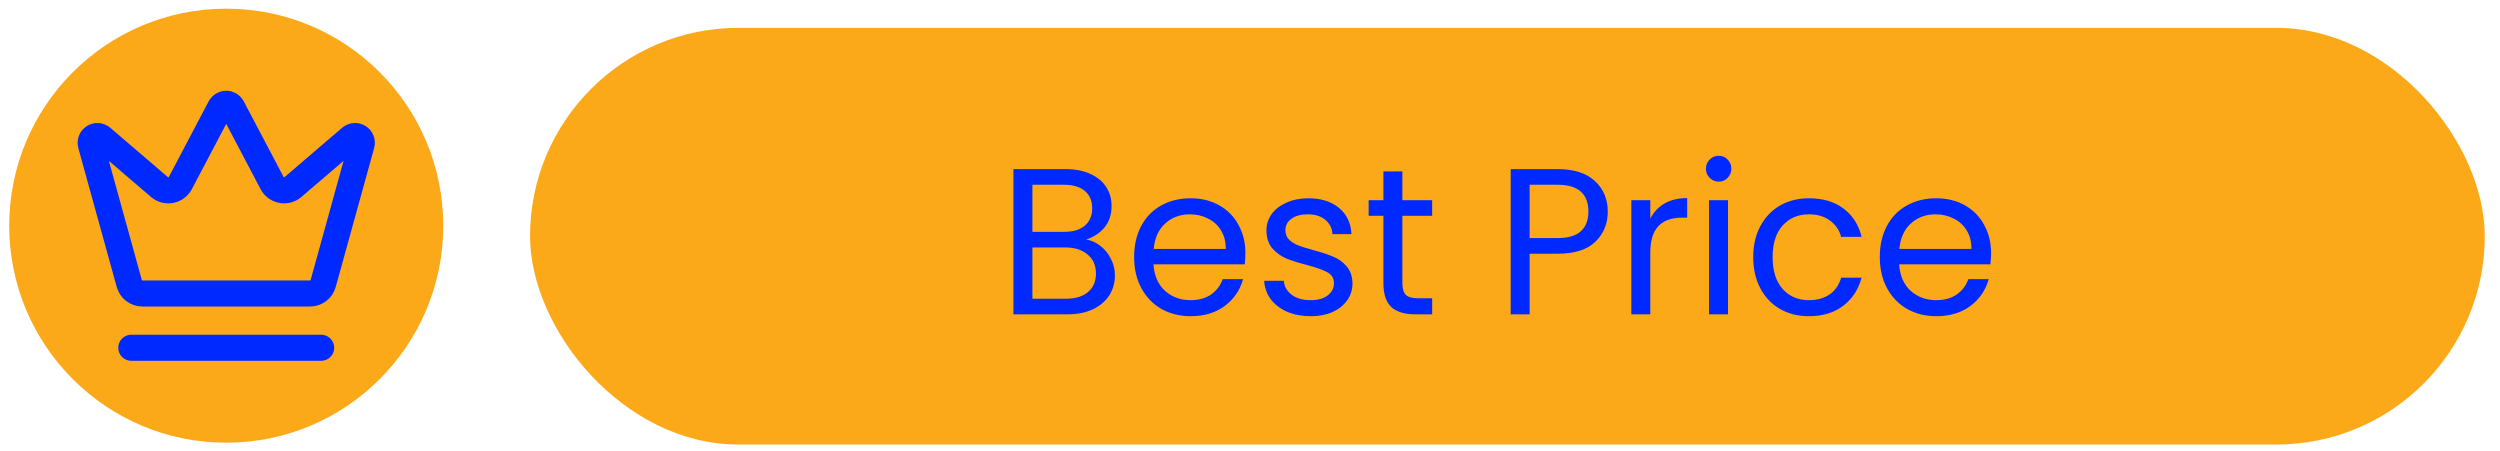 <svg xmlns="http://www.w3.org/2000/svg" width="144" height="26" viewBox="0 0 144 26" fill="none"><rect x="30.531" y="1.605" width="112.591" height="24" rx="12" fill="#FBA919"></rect><path d="M62.563 13.797C62.867 13.845 63.143 13.97 63.391 14.169C63.647 14.37 63.847 14.617 63.991 14.914C64.143 15.21 64.219 15.525 64.219 15.861C64.219 16.285 64.111 16.669 63.895 17.014C63.679 17.349 63.363 17.617 62.947 17.817C62.539 18.009 62.055 18.105 61.495 18.105H58.375V9.741H61.375C61.943 9.741 62.427 9.837 62.827 10.03C63.227 10.213 63.527 10.466 63.727 10.786C63.927 11.105 64.027 11.466 64.027 11.866C64.027 12.361 63.891 12.774 63.619 13.101C63.355 13.421 63.003 13.653 62.563 13.797ZM59.467 13.354H61.303C61.815 13.354 62.211 13.233 62.491 12.993C62.771 12.754 62.911 12.421 62.911 11.998C62.911 11.573 62.771 11.242 62.491 11.002C62.211 10.761 61.807 10.642 61.279 10.642H59.467V13.354ZM61.399 17.206C61.943 17.206 62.367 17.078 62.671 16.822C62.975 16.566 63.127 16.209 63.127 15.754C63.127 15.29 62.967 14.925 62.647 14.662C62.327 14.389 61.899 14.254 61.363 14.254H59.467V17.206H61.399ZM71.734 14.566C71.734 14.774 71.722 14.993 71.698 15.226H66.442C66.482 15.873 66.702 16.381 67.102 16.75C67.51 17.11 68.002 17.29 68.578 17.29C69.05 17.29 69.442 17.181 69.754 16.965C70.074 16.741 70.298 16.445 70.426 16.078H71.602C71.426 16.709 71.074 17.226 70.546 17.625C70.018 18.017 69.362 18.213 68.578 18.213C67.954 18.213 67.394 18.073 66.898 17.794C66.41 17.514 66.026 17.117 65.746 16.605C65.466 16.085 65.326 15.486 65.326 14.806C65.326 14.126 65.462 13.53 65.734 13.018C66.006 12.505 66.386 12.114 66.874 11.841C67.37 11.562 67.938 11.421 68.578 11.421C69.202 11.421 69.754 11.557 70.234 11.829C70.714 12.101 71.082 12.477 71.338 12.957C71.602 13.43 71.734 13.966 71.734 14.566ZM70.606 14.338C70.606 13.921 70.514 13.566 70.33 13.27C70.146 12.966 69.894 12.738 69.574 12.585C69.262 12.425 68.914 12.345 68.53 12.345C67.978 12.345 67.506 12.521 67.114 12.873C66.73 13.226 66.51 13.713 66.454 14.338H70.606ZM75.504 18.213C75 18.213 74.548 18.13 74.148 17.962C73.748 17.785 73.432 17.546 73.2 17.241C72.968 16.93 72.84 16.573 72.816 16.174H73.944C73.976 16.502 74.128 16.77 74.4 16.977C74.68 17.186 75.044 17.29 75.492 17.29C75.908 17.29 76.236 17.198 76.476 17.014C76.716 16.829 76.836 16.598 76.836 16.317C76.836 16.029 76.708 15.818 76.452 15.681C76.196 15.537 75.8 15.398 75.264 15.261C74.776 15.133 74.376 15.005 74.064 14.877C73.76 14.742 73.496 14.546 73.272 14.29C73.056 14.025 72.948 13.681 72.948 13.258C72.948 12.921 73.048 12.614 73.248 12.334C73.448 12.053 73.732 11.834 74.1 11.674C74.468 11.505 74.888 11.421 75.36 11.421C76.088 11.421 76.676 11.605 77.124 11.973C77.572 12.341 77.812 12.845 77.844 13.486H76.752C76.728 13.142 76.588 12.866 76.332 12.658C76.084 12.45 75.748 12.345 75.324 12.345C74.932 12.345 74.62 12.43 74.388 12.598C74.156 12.765 74.04 12.986 74.04 13.258C74.04 13.473 74.108 13.653 74.244 13.797C74.388 13.934 74.564 14.046 74.772 14.133C74.988 14.213 75.284 14.306 75.66 14.409C76.132 14.537 76.516 14.665 76.812 14.793C77.108 14.914 77.36 15.098 77.568 15.345C77.784 15.594 77.896 15.918 77.904 16.317C77.904 16.677 77.804 17.002 77.604 17.29C77.404 17.578 77.12 17.805 76.752 17.974C76.392 18.134 75.976 18.213 75.504 18.213ZM80.777 12.43V16.305C80.777 16.625 80.845 16.854 80.981 16.989C81.117 17.117 81.353 17.181 81.689 17.181H82.493V18.105H81.509C80.901 18.105 80.445 17.965 80.141 17.686C79.837 17.405 79.685 16.945 79.685 16.305V12.43H78.833V11.53H79.685V9.873H80.777V11.53H82.493V12.43H80.777ZM92.608 12.19C92.608 12.886 92.368 13.466 91.888 13.93C91.416 14.386 90.692 14.614 89.716 14.614H88.108V18.105H87.016V9.741H89.716C90.66 9.741 91.376 9.969 91.864 10.425C92.36 10.882 92.608 11.47 92.608 12.19ZM89.716 13.713C90.324 13.713 90.772 13.582 91.06 13.318C91.348 13.053 91.492 12.678 91.492 12.19C91.492 11.158 90.9 10.642 89.716 10.642H88.108V13.713H89.716ZM95.057 12.598C95.249 12.222 95.521 11.93 95.873 11.722C96.233 11.514 96.669 11.409 97.181 11.409V12.537H96.893C95.669 12.537 95.057 13.201 95.057 14.53V18.105H93.965V11.53H95.057V12.598ZM99.005 10.461C98.797 10.461 98.621 10.389 98.477 10.245C98.333 10.101 98.261 9.925 98.261 9.717C98.261 9.509 98.333 9.333 98.477 9.189C98.621 9.045 98.797 8.973 99.005 8.973C99.205 8.973 99.373 9.045 99.509 9.189C99.653 9.333 99.725 9.509 99.725 9.717C99.725 9.925 99.653 10.101 99.509 10.245C99.373 10.389 99.205 10.461 99.005 10.461ZM99.533 11.53V18.105H98.441V11.53H99.533ZM100.987 14.806C100.987 14.126 101.123 13.534 101.395 13.03C101.667 12.518 102.043 12.121 102.523 11.841C103.011 11.562 103.567 11.421 104.191 11.421C104.999 11.421 105.663 11.617 106.183 12.009C106.711 12.402 107.059 12.945 107.227 13.642H106.051C105.939 13.242 105.719 12.925 105.391 12.694C105.071 12.461 104.671 12.345 104.191 12.345C103.567 12.345 103.063 12.562 102.679 12.993C102.295 13.418 102.103 14.021 102.103 14.806C102.103 15.598 102.295 16.209 102.679 16.642C103.063 17.073 103.567 17.29 104.191 17.29C104.671 17.29 105.071 17.177 105.391 16.953C105.711 16.73 105.931 16.41 106.051 15.993H107.227C107.051 16.666 106.699 17.206 106.171 17.613C105.643 18.014 104.983 18.213 104.191 18.213C103.567 18.213 103.011 18.073 102.523 17.794C102.043 17.514 101.667 17.117 101.395 16.605C101.123 16.093 100.987 15.493 100.987 14.806ZM114.684 14.566C114.684 14.774 114.672 14.993 114.648 15.226H109.392C109.432 15.873 109.652 16.381 110.052 16.75C110.46 17.11 110.952 17.29 111.528 17.29C112 17.29 112.392 17.181 112.704 16.965C113.024 16.741 113.248 16.445 113.376 16.078H114.552C114.376 16.709 114.024 17.226 113.496 17.625C112.968 18.017 112.312 18.213 111.528 18.213C110.904 18.213 110.344 18.073 109.848 17.794C109.36 17.514 108.976 17.117 108.696 16.605C108.416 16.085 108.276 15.486 108.276 14.806C108.276 14.126 108.412 13.53 108.684 13.018C108.956 12.505 109.336 12.114 109.824 11.841C110.32 11.562 110.888 11.421 111.528 11.421C112.152 11.421 112.704 11.557 113.184 11.829C113.664 12.101 114.032 12.477 114.288 12.957C114.552 13.43 114.684 13.966 114.684 14.566ZM113.556 14.338C113.556 13.921 113.464 13.566 113.28 13.27C113.096 12.966 112.844 12.738 112.524 12.585C112.212 12.425 111.864 12.345 111.48 12.345C110.928 12.345 110.456 12.521 110.064 12.873C109.68 13.226 109.46 13.713 109.404 14.338H113.556Z" fill="#0029FF"></path><circle cx="13.031" cy="13" r="12.5" fill="#FBA919"></circle><path d="M7.562 20.031H18.499M12.688 6.177C12.722 6.115 12.772 6.064 12.832 6.029C12.892 5.993 12.961 5.974 13.031 5.974C13.101 5.974 13.169 5.993 13.229 6.029C13.29 6.064 13.339 6.115 13.373 6.177L15.679 10.555C15.734 10.656 15.811 10.744 15.904 10.812C15.997 10.88 16.104 10.927 16.217 10.949C16.33 10.971 16.447 10.968 16.559 10.939C16.67 10.911 16.774 10.858 16.863 10.784L20.205 7.922C20.269 7.87 20.348 7.839 20.431 7.835C20.513 7.83 20.595 7.852 20.664 7.897C20.734 7.943 20.787 8.008 20.816 8.086C20.846 8.163 20.85 8.248 20.828 8.327L18.614 16.332C18.569 16.496 18.472 16.64 18.337 16.744C18.202 16.847 18.037 16.904 17.867 16.905H8.195C8.025 16.904 7.86 16.848 7.725 16.744C7.59 16.641 7.492 16.496 7.447 16.332L5.234 8.328C5.212 8.248 5.216 8.164 5.246 8.086C5.275 8.009 5.328 7.943 5.398 7.898C5.467 7.853 5.549 7.831 5.631 7.836C5.714 7.84 5.793 7.871 5.857 7.923L9.198 10.785C9.287 10.859 9.391 10.912 9.503 10.94C9.614 10.969 9.731 10.972 9.844 10.95C9.957 10.928 10.064 10.881 10.157 10.813C10.25 10.745 10.327 10.657 10.382 10.556L12.688 6.177Z" stroke="#0029FF" stroke-width="1.5" stroke-linecap="round" stroke-linejoin="round"></path></svg>
